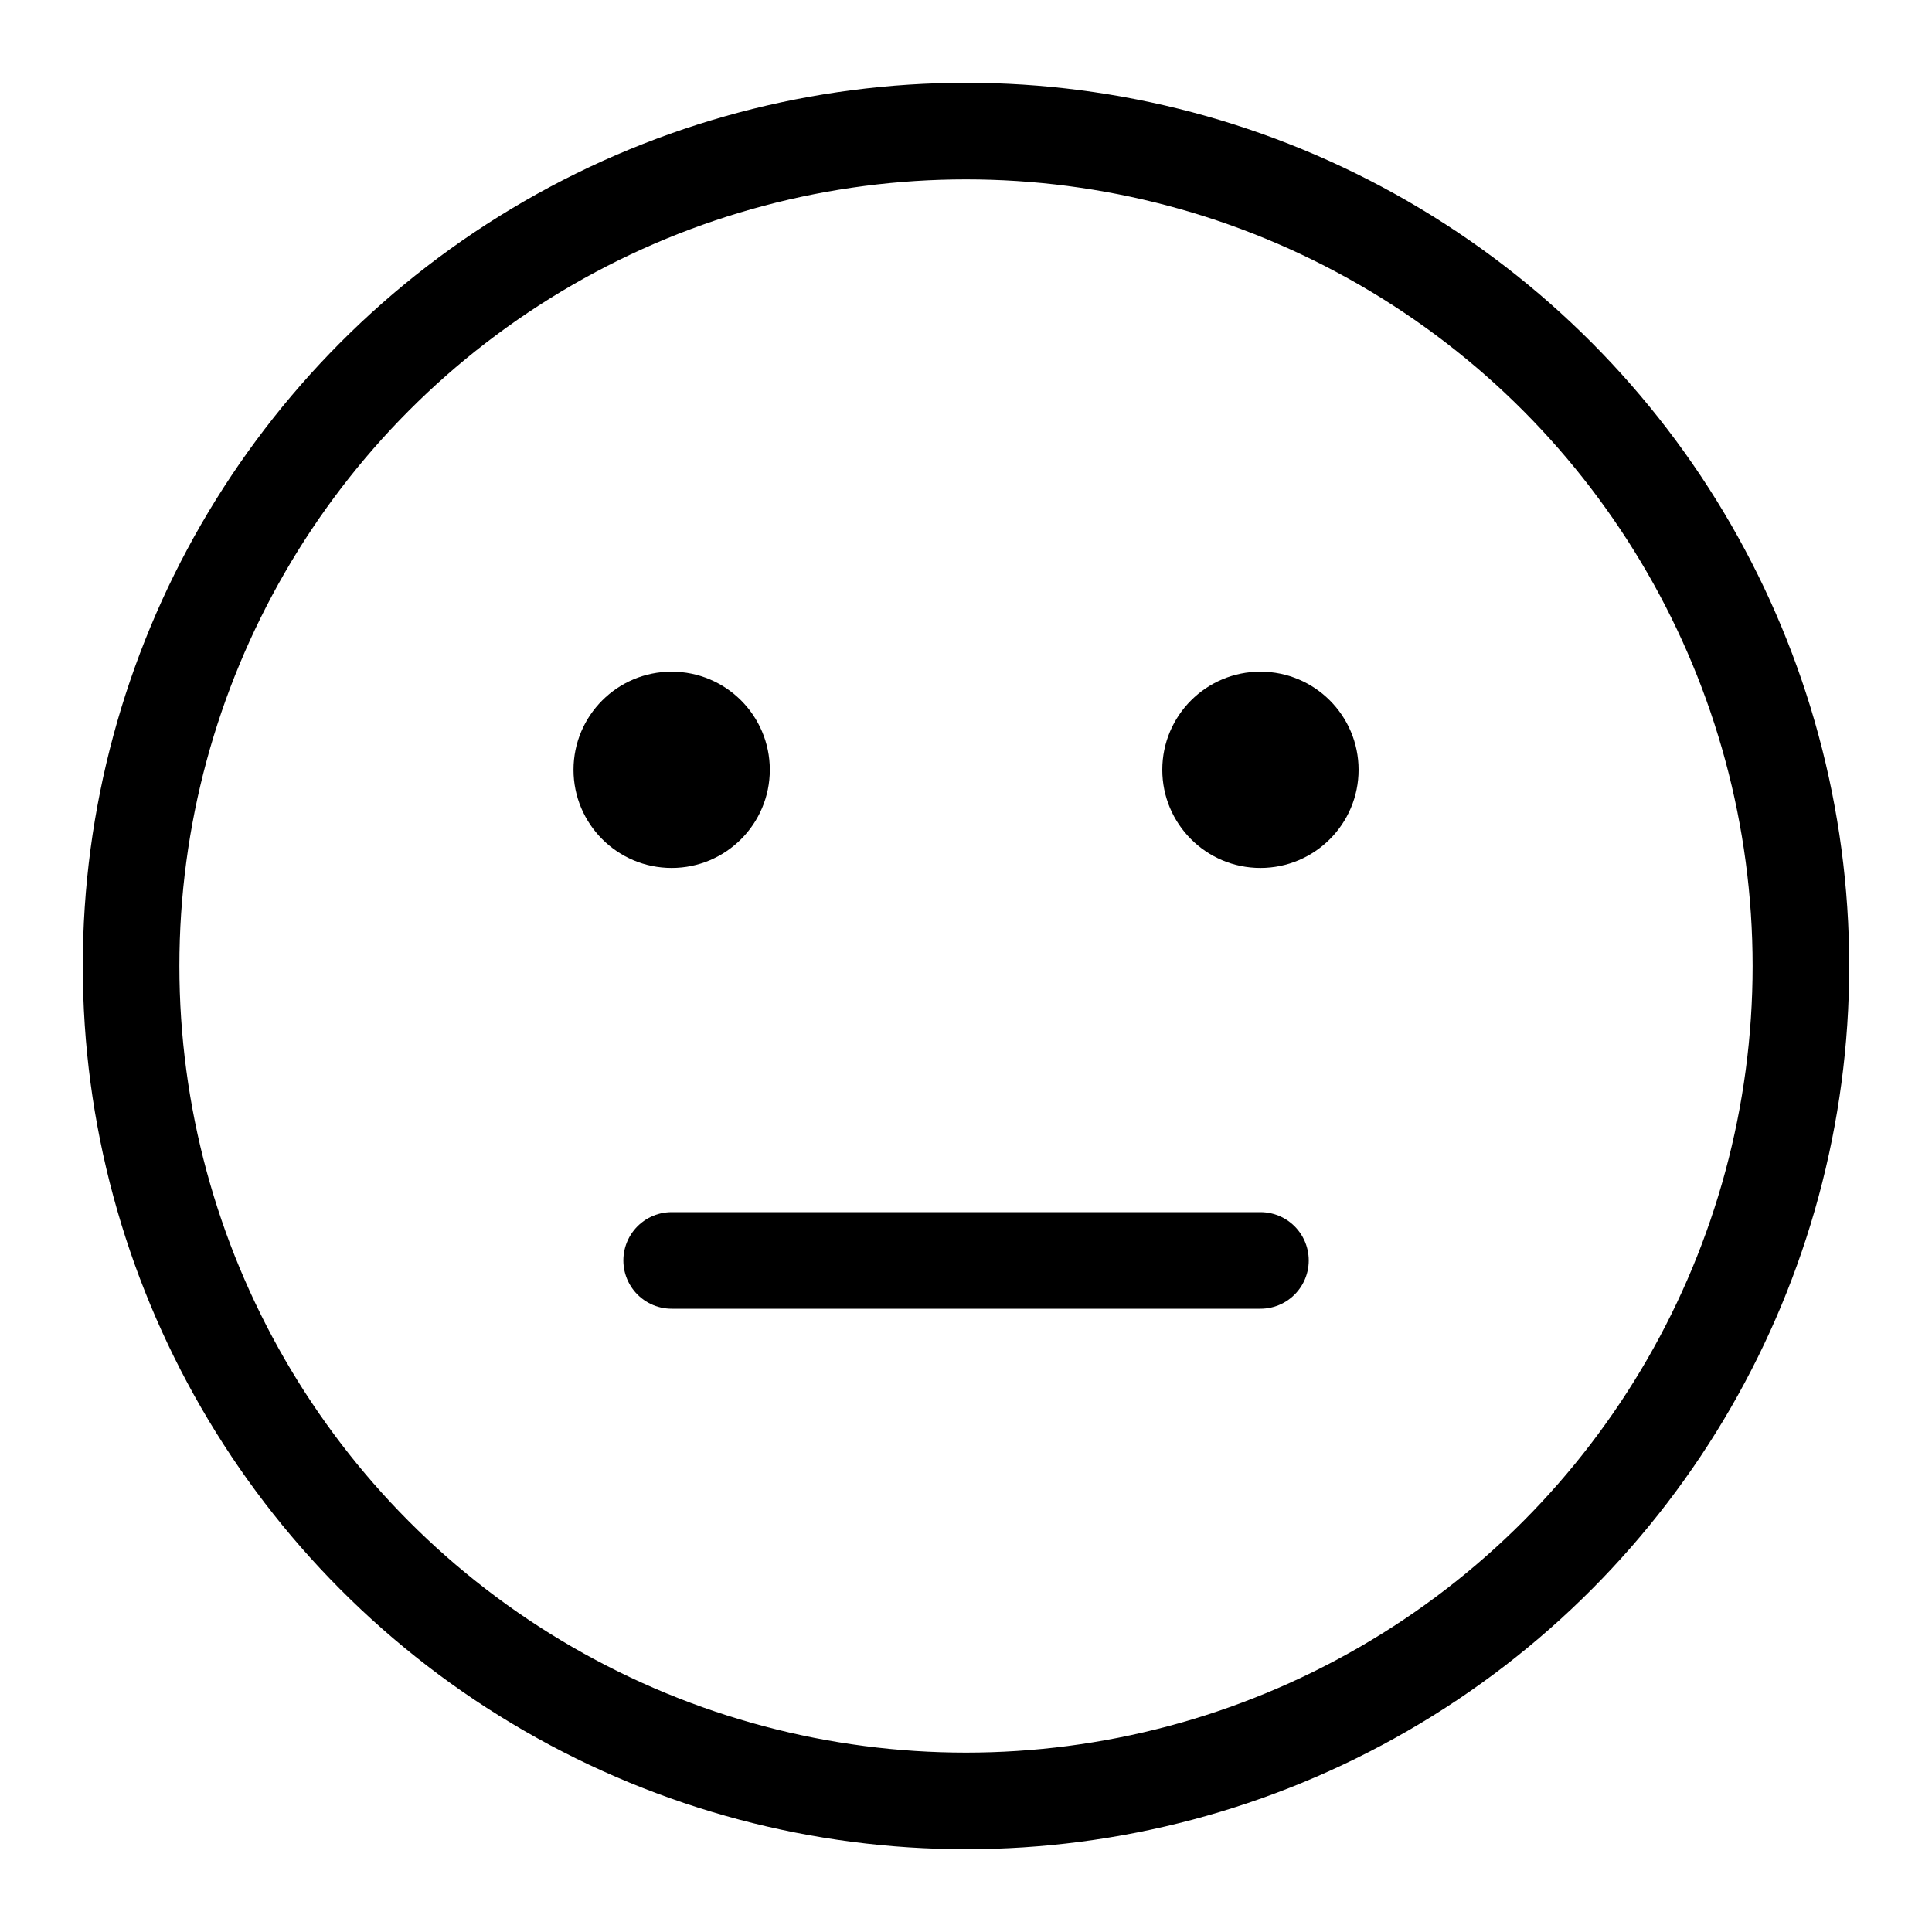 <svg width="18" height="18" viewBox="0 0 20 20" fill="none" xmlns="http://www.w3.org/2000/svg">
    <circle cx="6.953" cy="7.969" r="1.016" fill="black"/>
    <circle cx="13.048" cy="7.969" r="1.016" fill="black"/>
    <circle cx="10" cy="10" r="8.643" stroke="black"/>
    <path d="M6.953 13.048L11.089 13.048L13.048 13.048" stroke="black" stroke-linecap="round"/>
</svg>
